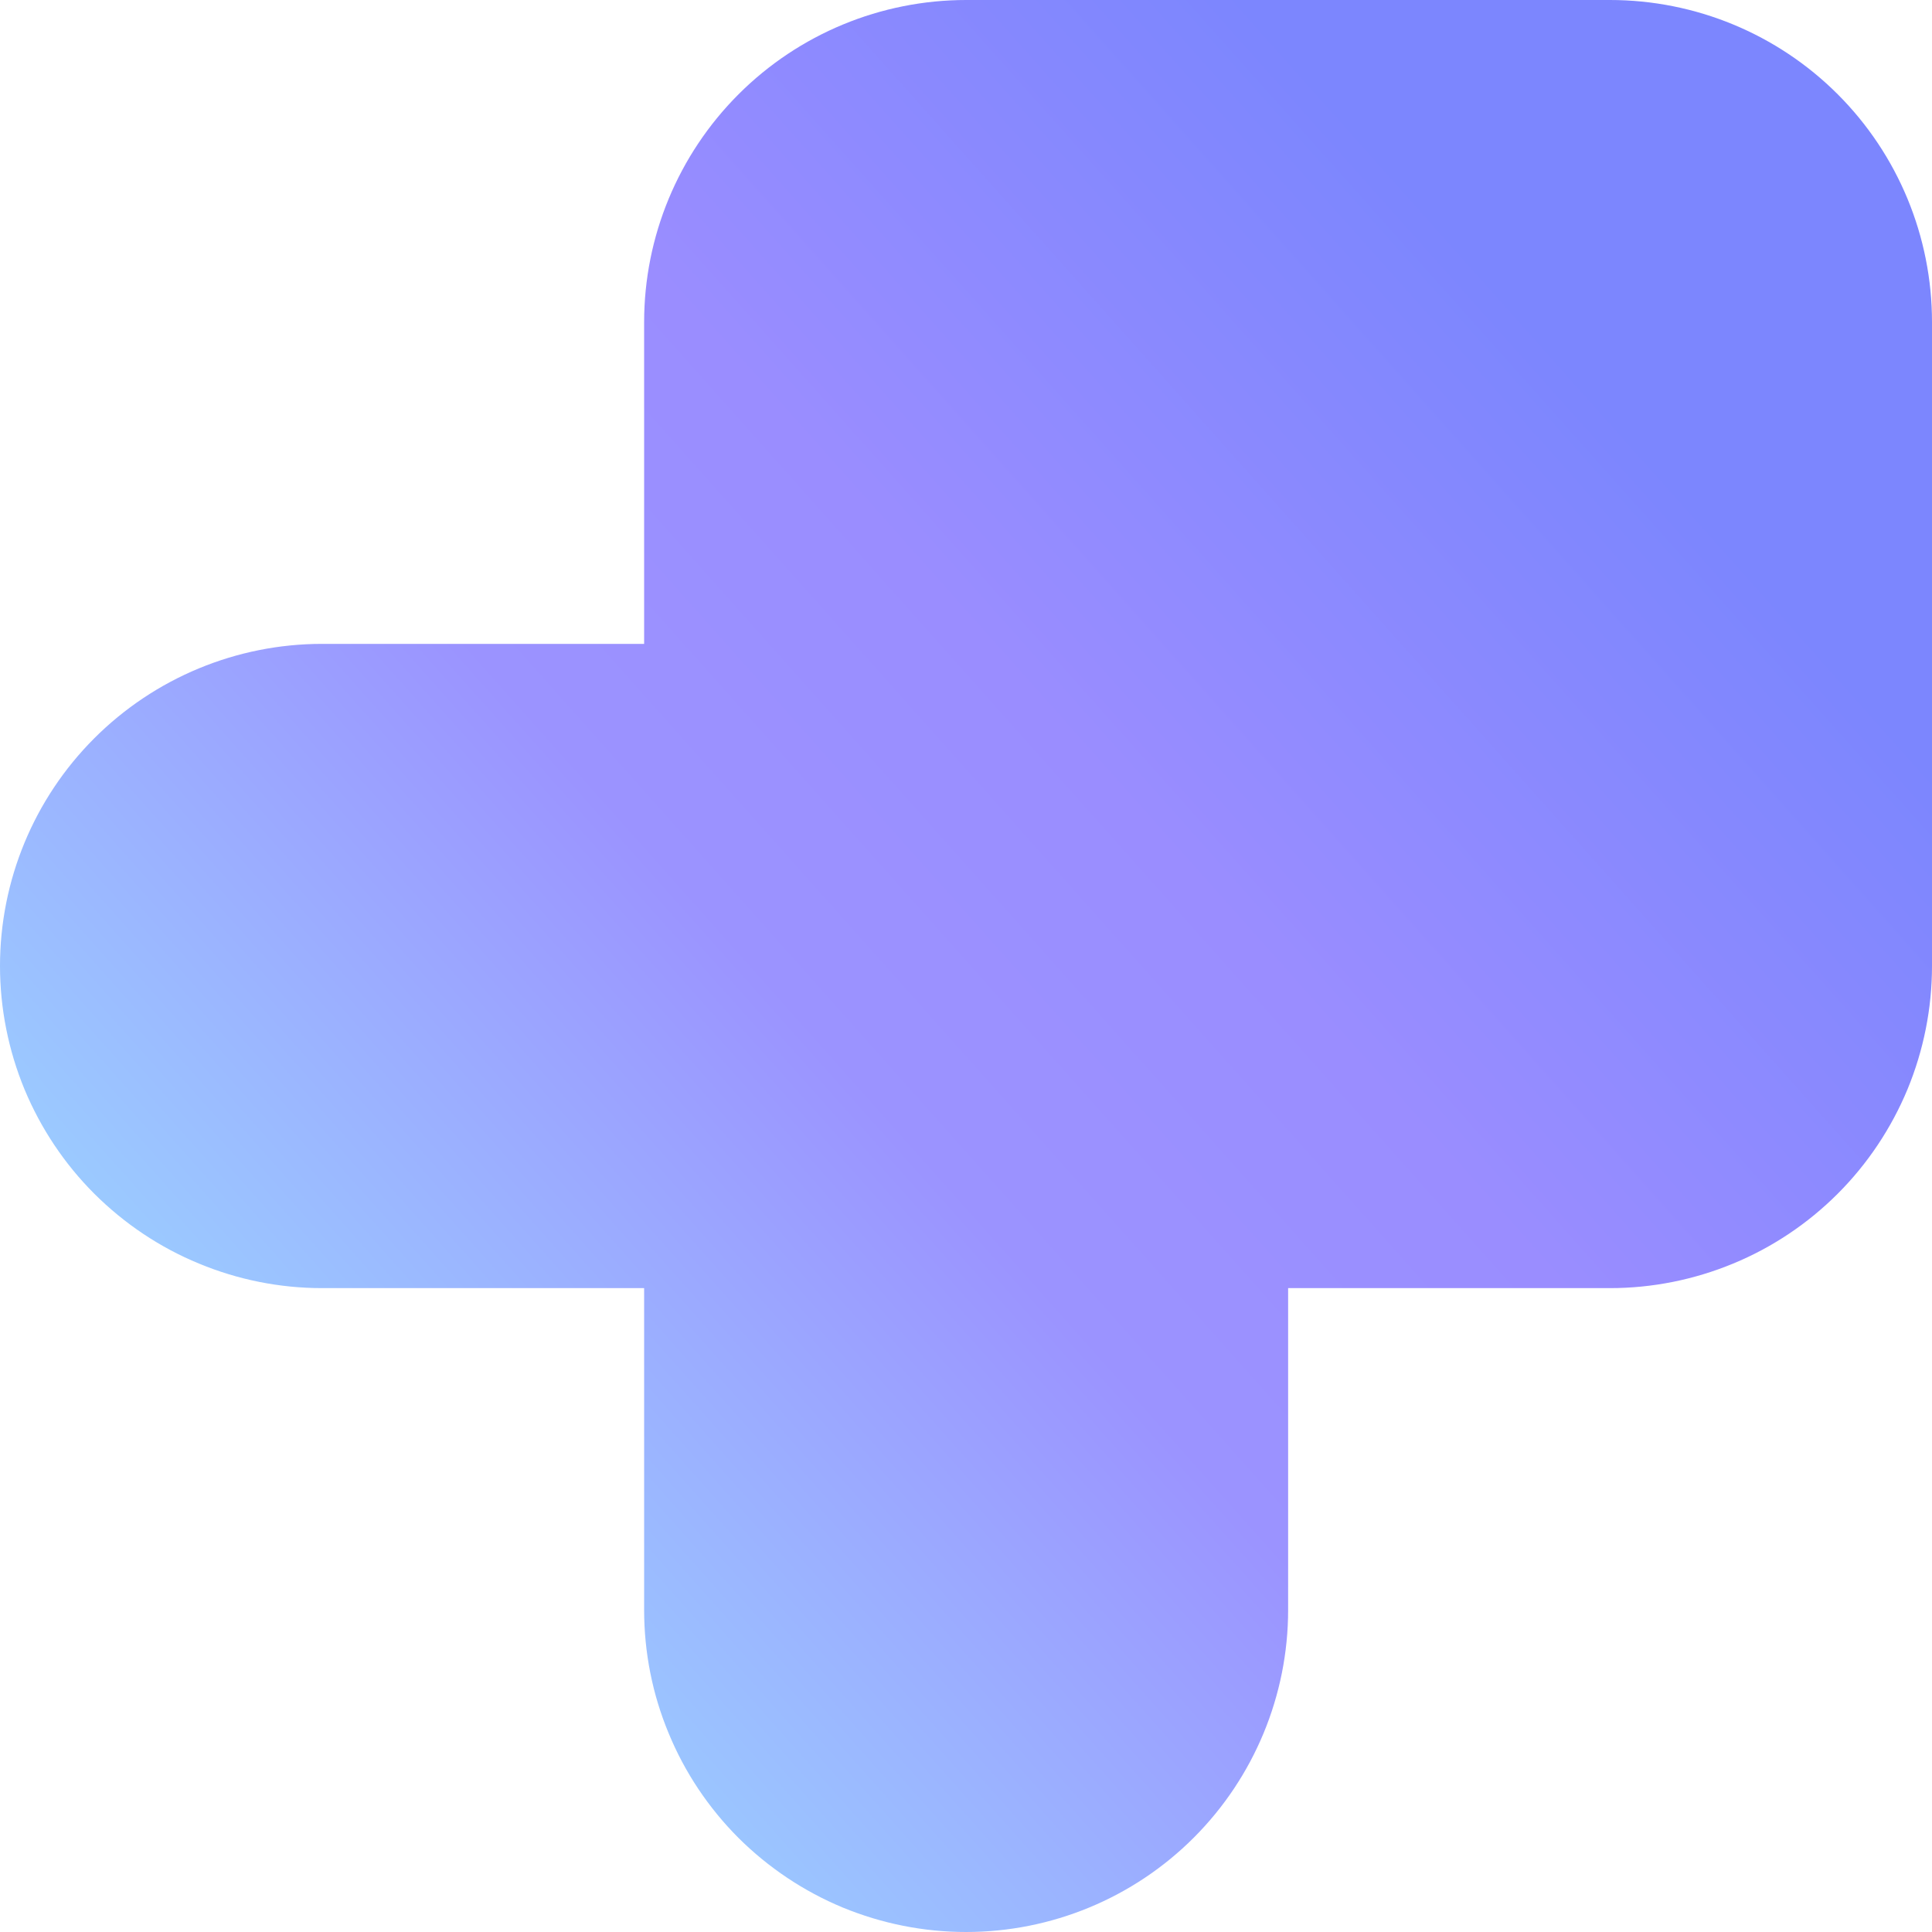 <svg width="15" height="15" viewBox="0 0 15 15" fill="none" xmlns="http://www.w3.org/2000/svg">
<path d="M5.001 4.999V2.501C5.001 1.837 5.265 1.201 5.734 0.732C6.203 0.263 6.839 0 7.502 0H12.499C13.163 0 13.799 0.263 14.268 0.732C14.737 1.201 15 1.837 15 2.501V7.5C15 7.828 14.935 8.154 14.81 8.457C14.684 8.76 14.5 9.036 14.268 9.268C14.036 9.5 13.76 9.685 13.457 9.81C13.153 9.936 12.828 10.001 12.499 10.001H10.001V12.499C10.001 13.163 9.737 13.799 9.268 14.268C8.799 14.737 8.163 15 7.5 15C7.172 15 6.847 14.935 6.543 14.81C6.24 14.684 5.965 14.5 5.732 14.268C5.5 14.035 5.316 13.76 5.191 13.456C5.065 13.153 5.001 12.828 5.001 12.499V10.001H2.501C2.172 10.001 1.847 9.936 1.544 9.81C1.24 9.685 0.965 9.5 0.732 9.268C0.5 9.036 0.316 8.76 0.19 8.457C0.065 8.154 0 7.828 0 7.5C0 6.837 0.263 6.201 0.732 5.732C1.201 5.263 1.837 4.999 2.501 4.999H5.001Z" fill="url(#paint0_linear_1039_11664)"/>
<defs>
<linearGradient id="paint0_linear_1039_11664" x1="3.41365e-07" y1="15" x2="15.805" y2="0.902" gradientUnits="userSpaceOnUse">
<stop offset="0.156" stop-color="#9BD5FF"/>
<stop offset="0.443" stop-color="#9B93FF"/>
<stop offset="0.583" stop-color="#9A8DFF"/>
<stop offset="0.812" stop-color="#7C86FE"/>
</linearGradient>
</defs>
</svg>
